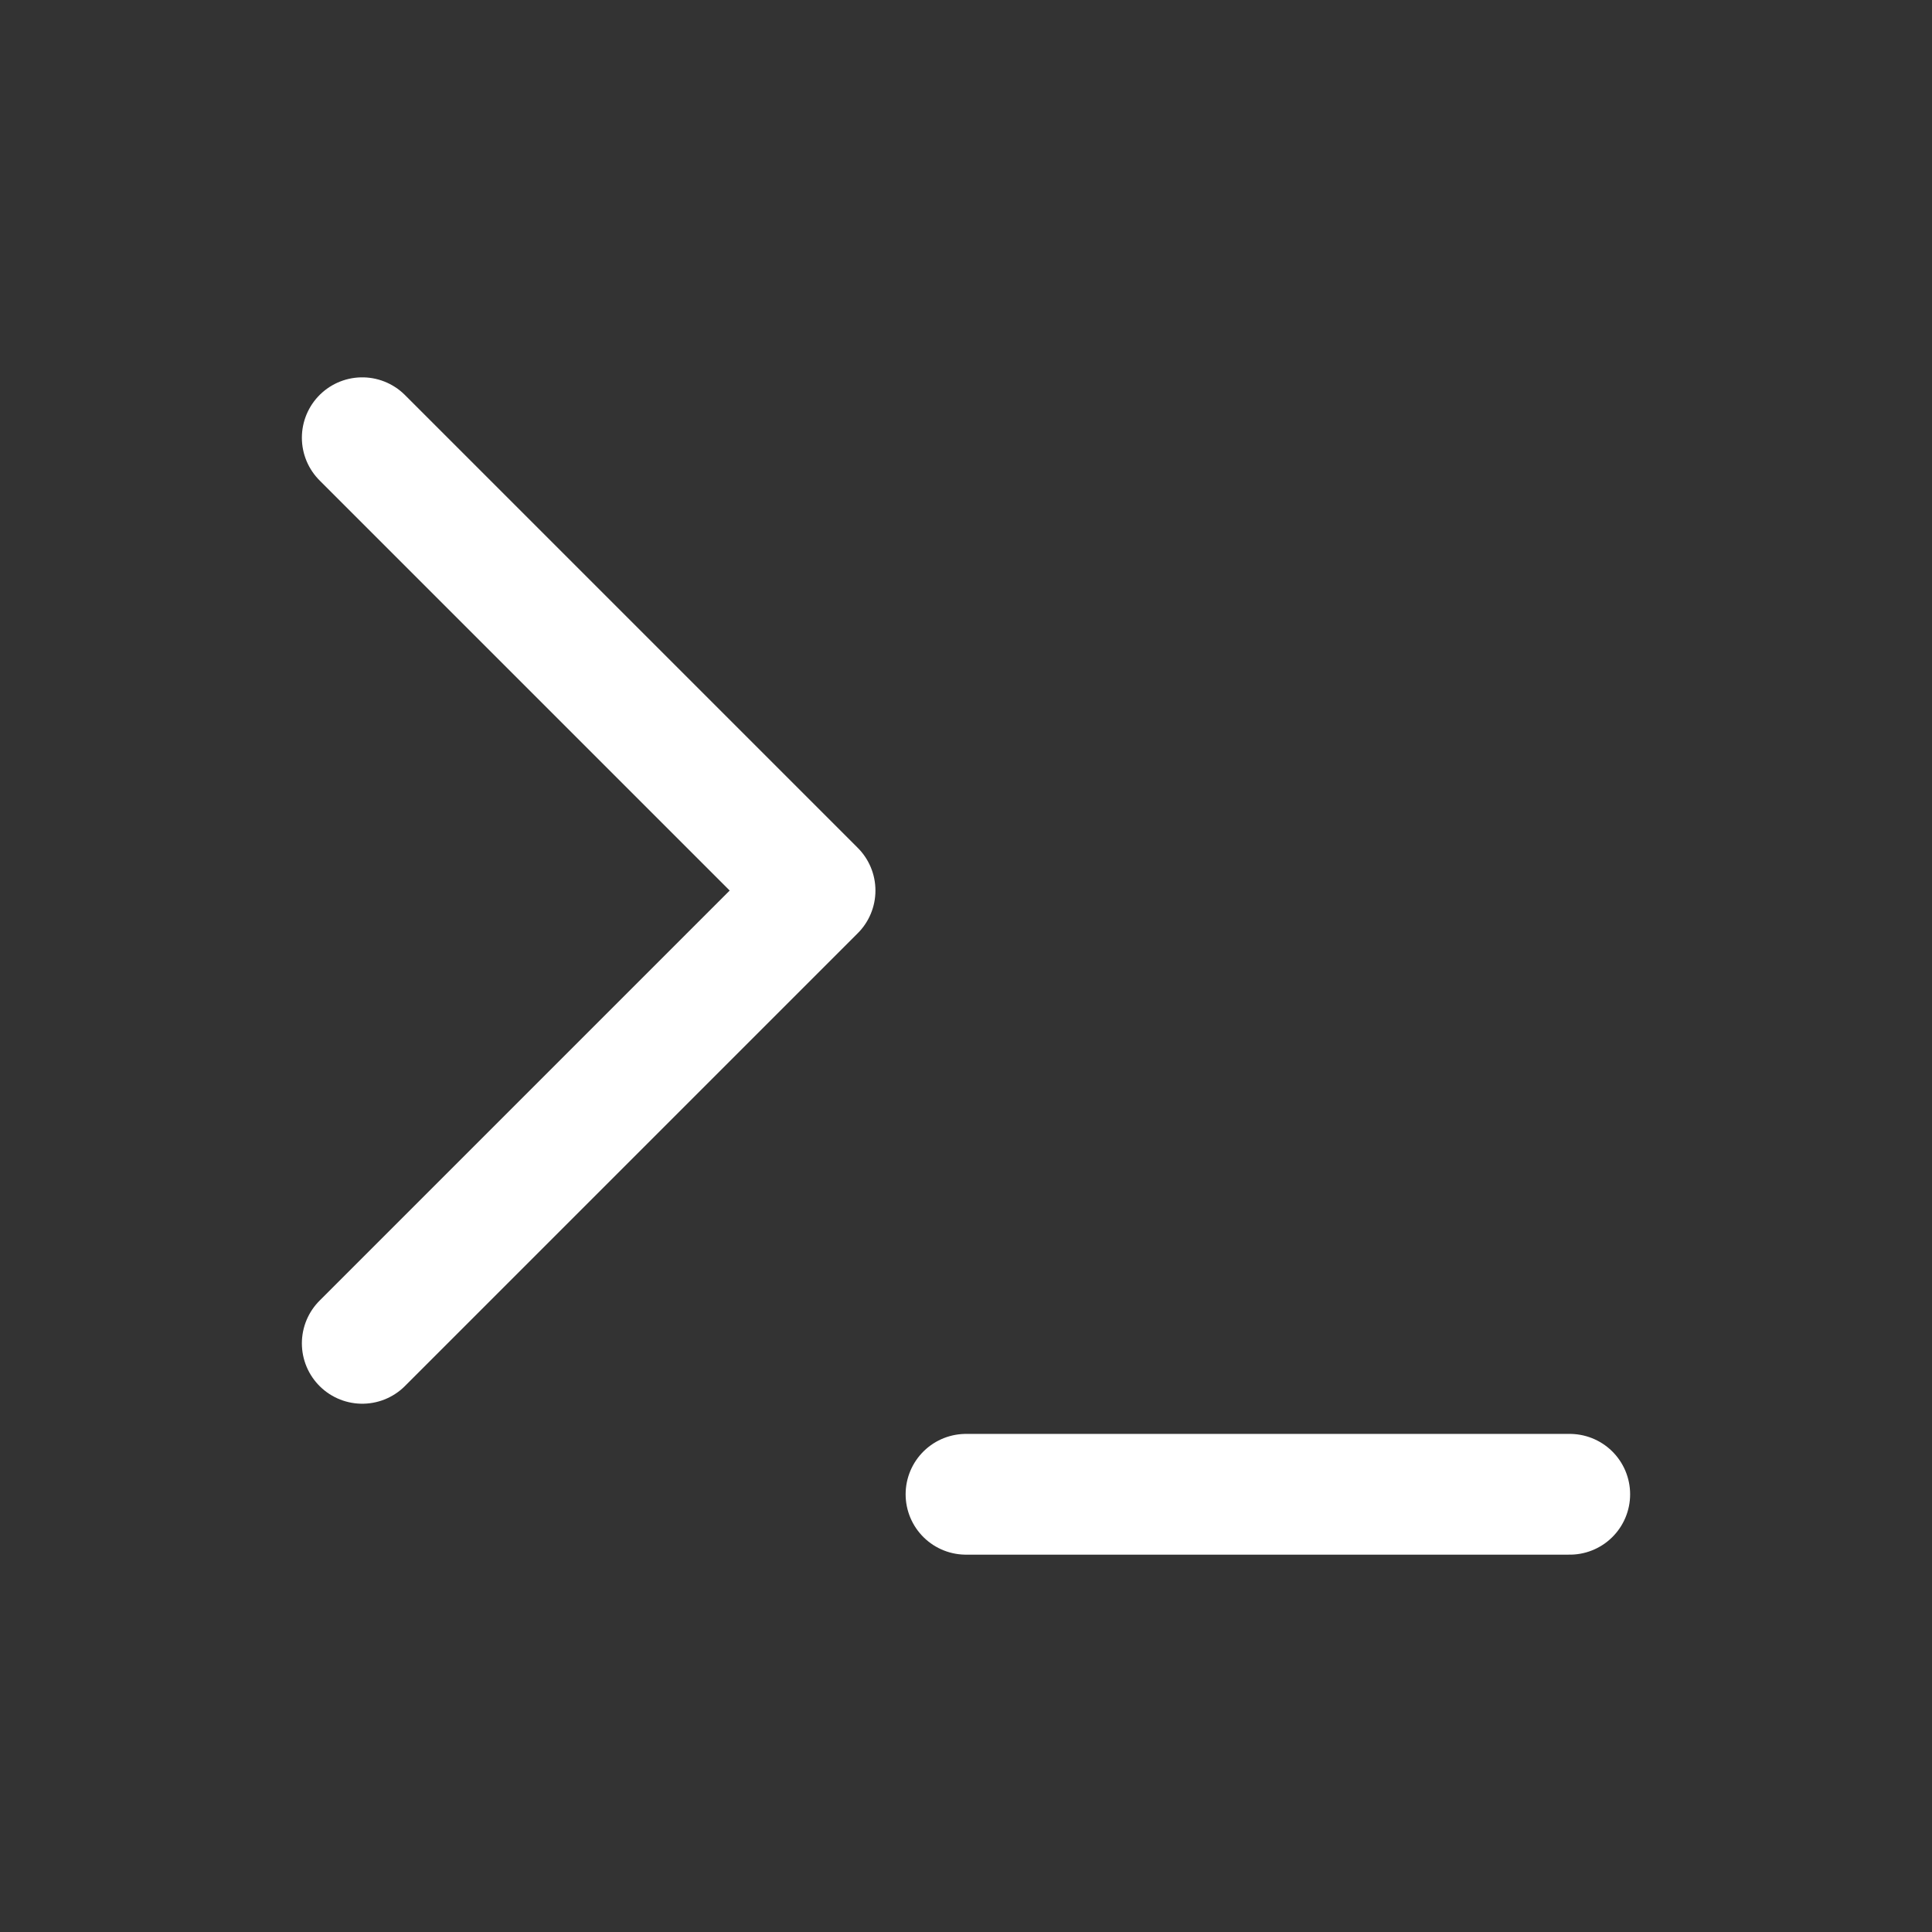 <svg xmlns="http://www.w3.org/2000/svg" viewBox="-0.5 -0.5 16 16" fill="none" stroke="#FFFFFF" stroke-linecap="round" stroke-linejoin="round" id="Terminal--Streamline-Lucide" height="16" width="16">
  <rect x="-0.5" y="-0.5" width="16" height="16" fill="#333333" stroke="none"/>
  <desc>Terminal Streamline Icon: https://streamlinehq.com</desc>
  <path d="m2.5 10.625 3.75 -3.75 -3.75 -3.75" stroke-width="1"></path>
  <path d="m7.5 11.875 5 0" stroke-width="1"></path>
</svg>

